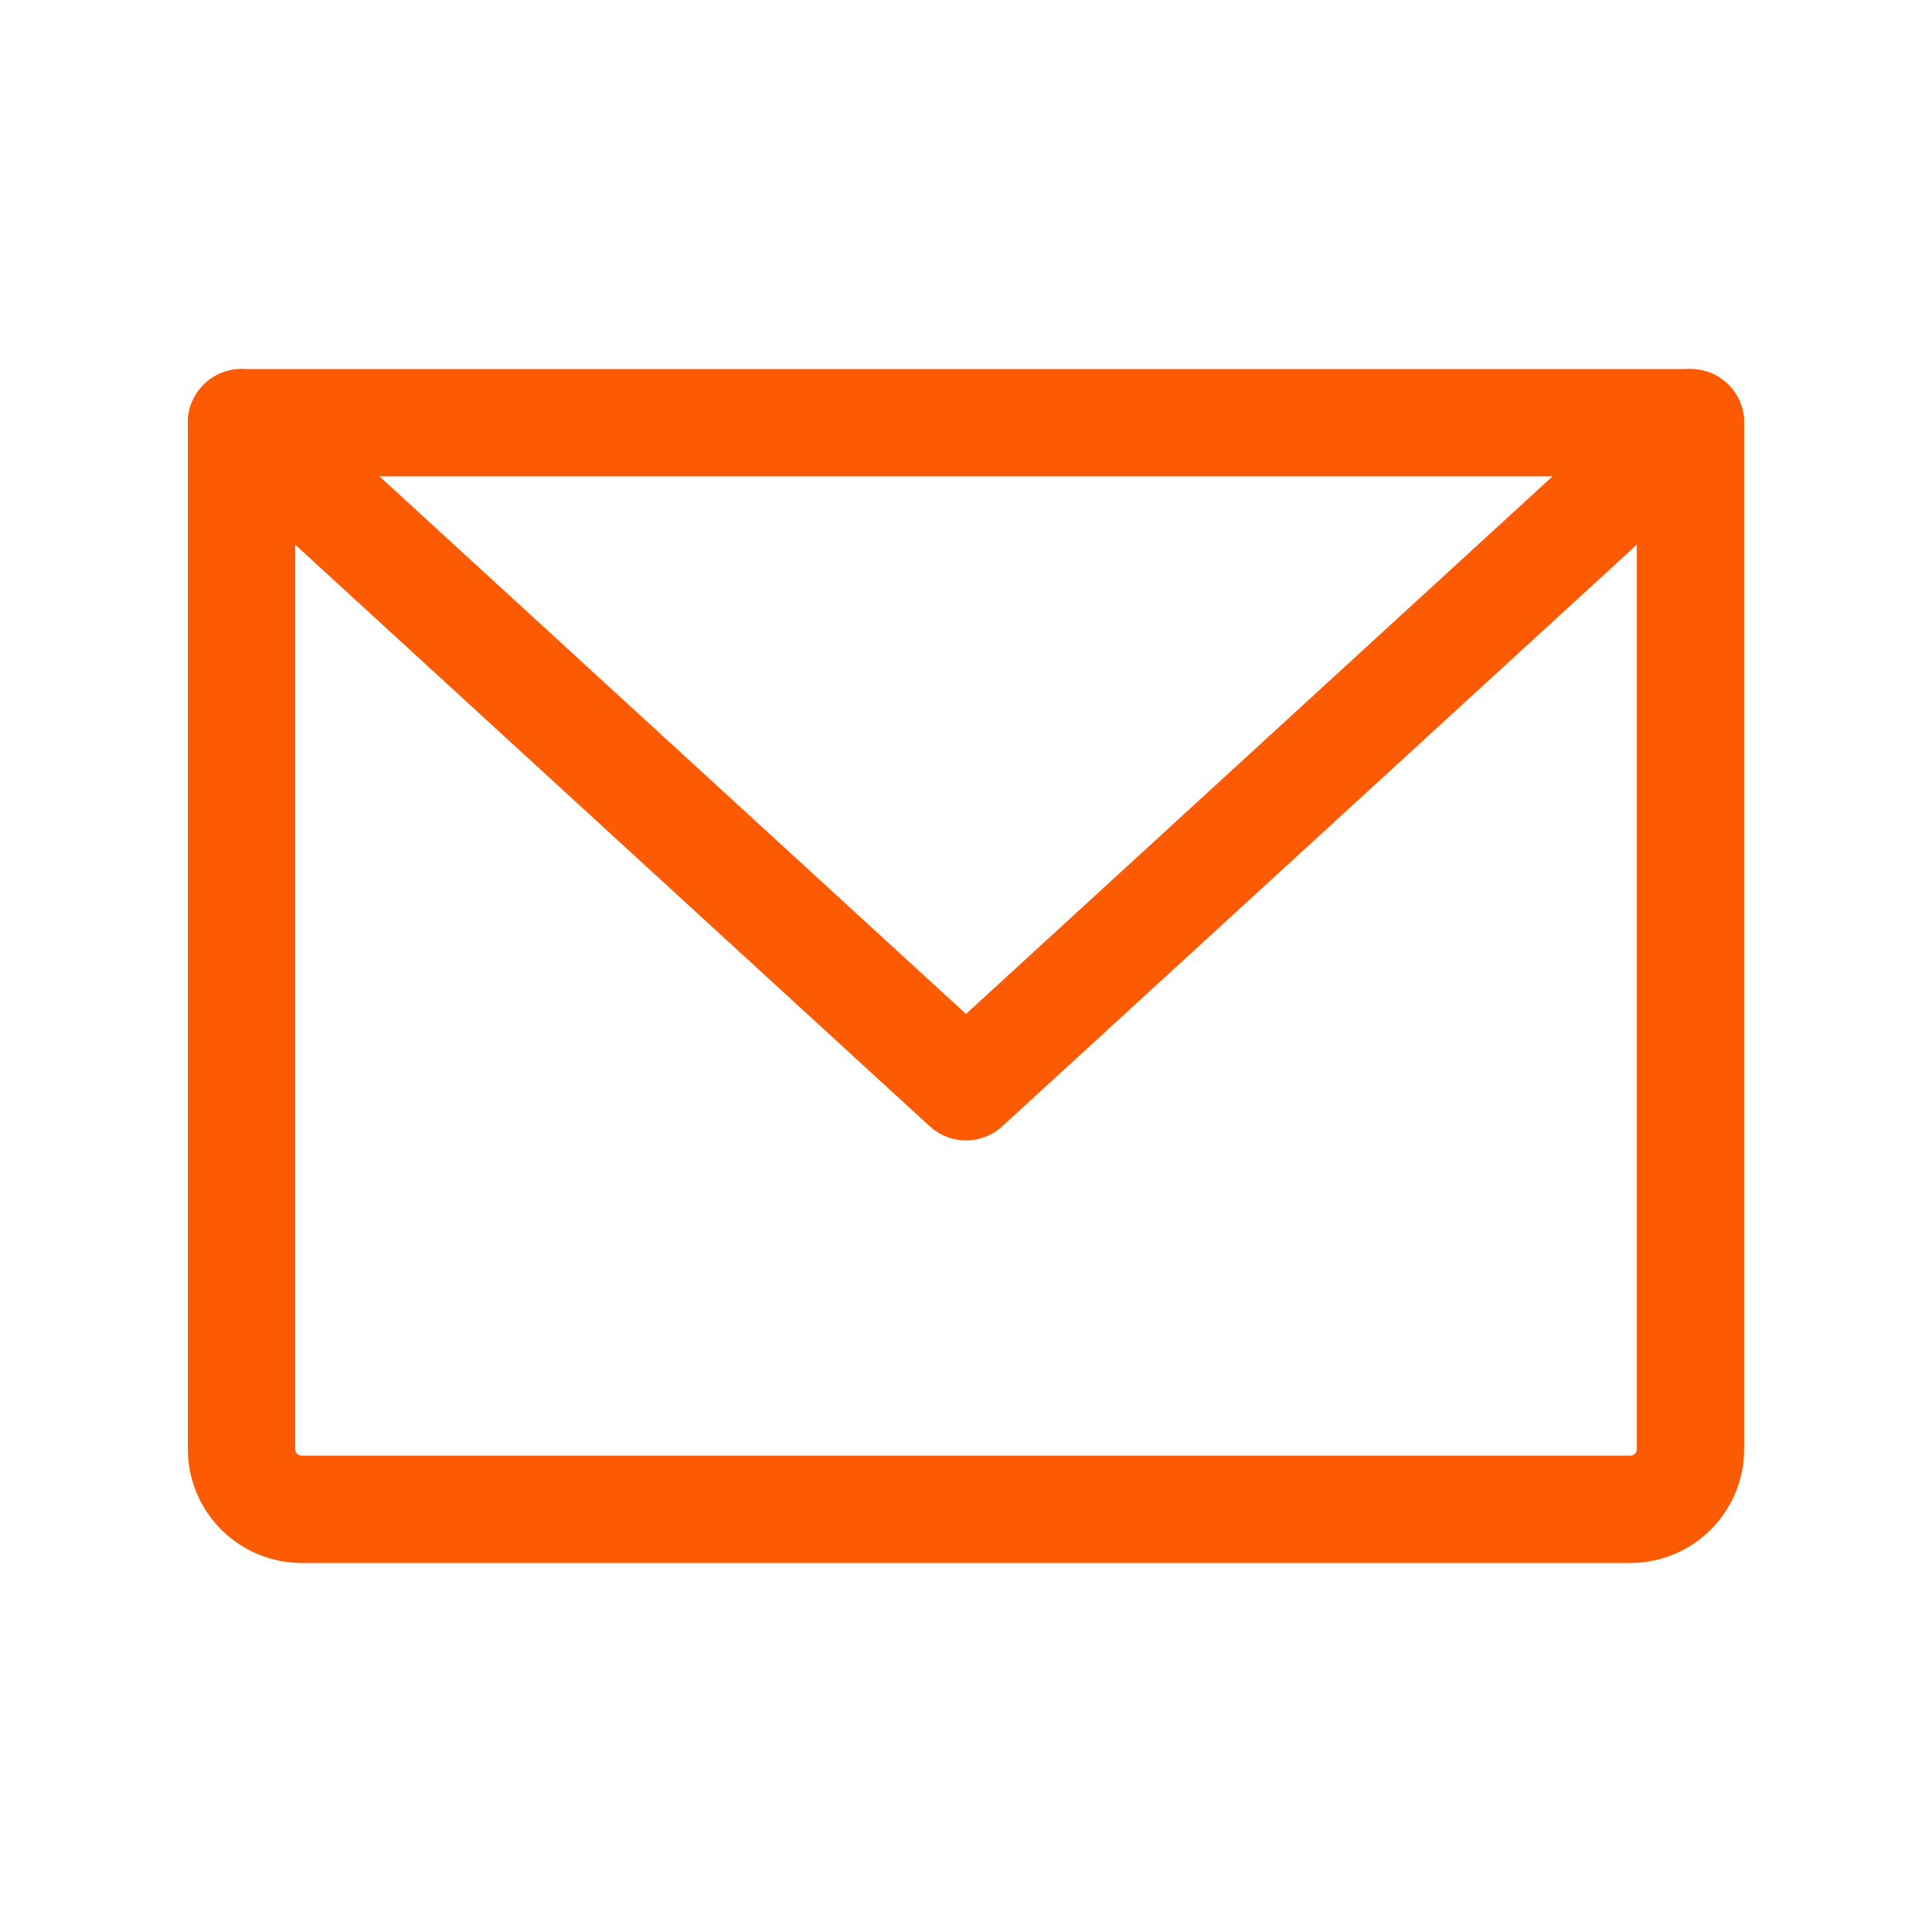 <svg width="18" height="18" viewBox="0 0 18 18" fill="none" xmlns="http://www.w3.org/2000/svg">
<path d="M2.25 3.938H15.75V13.5C15.75 13.649 15.691 13.792 15.585 13.898C15.48 14.003 15.337 14.062 15.188 14.062H2.812C2.663 14.062 2.52 14.003 2.415 13.898C2.309 13.792 2.25 13.649 2.25 13.5V3.938Z" stroke="#FD5B03" stroke-linecap="round" stroke-linejoin="round"/>
<path d="M15.75 3.938L9 10.125L2.25 3.938" stroke="#FD5B03" stroke-linecap="round" stroke-linejoin="round"/>
</svg>

